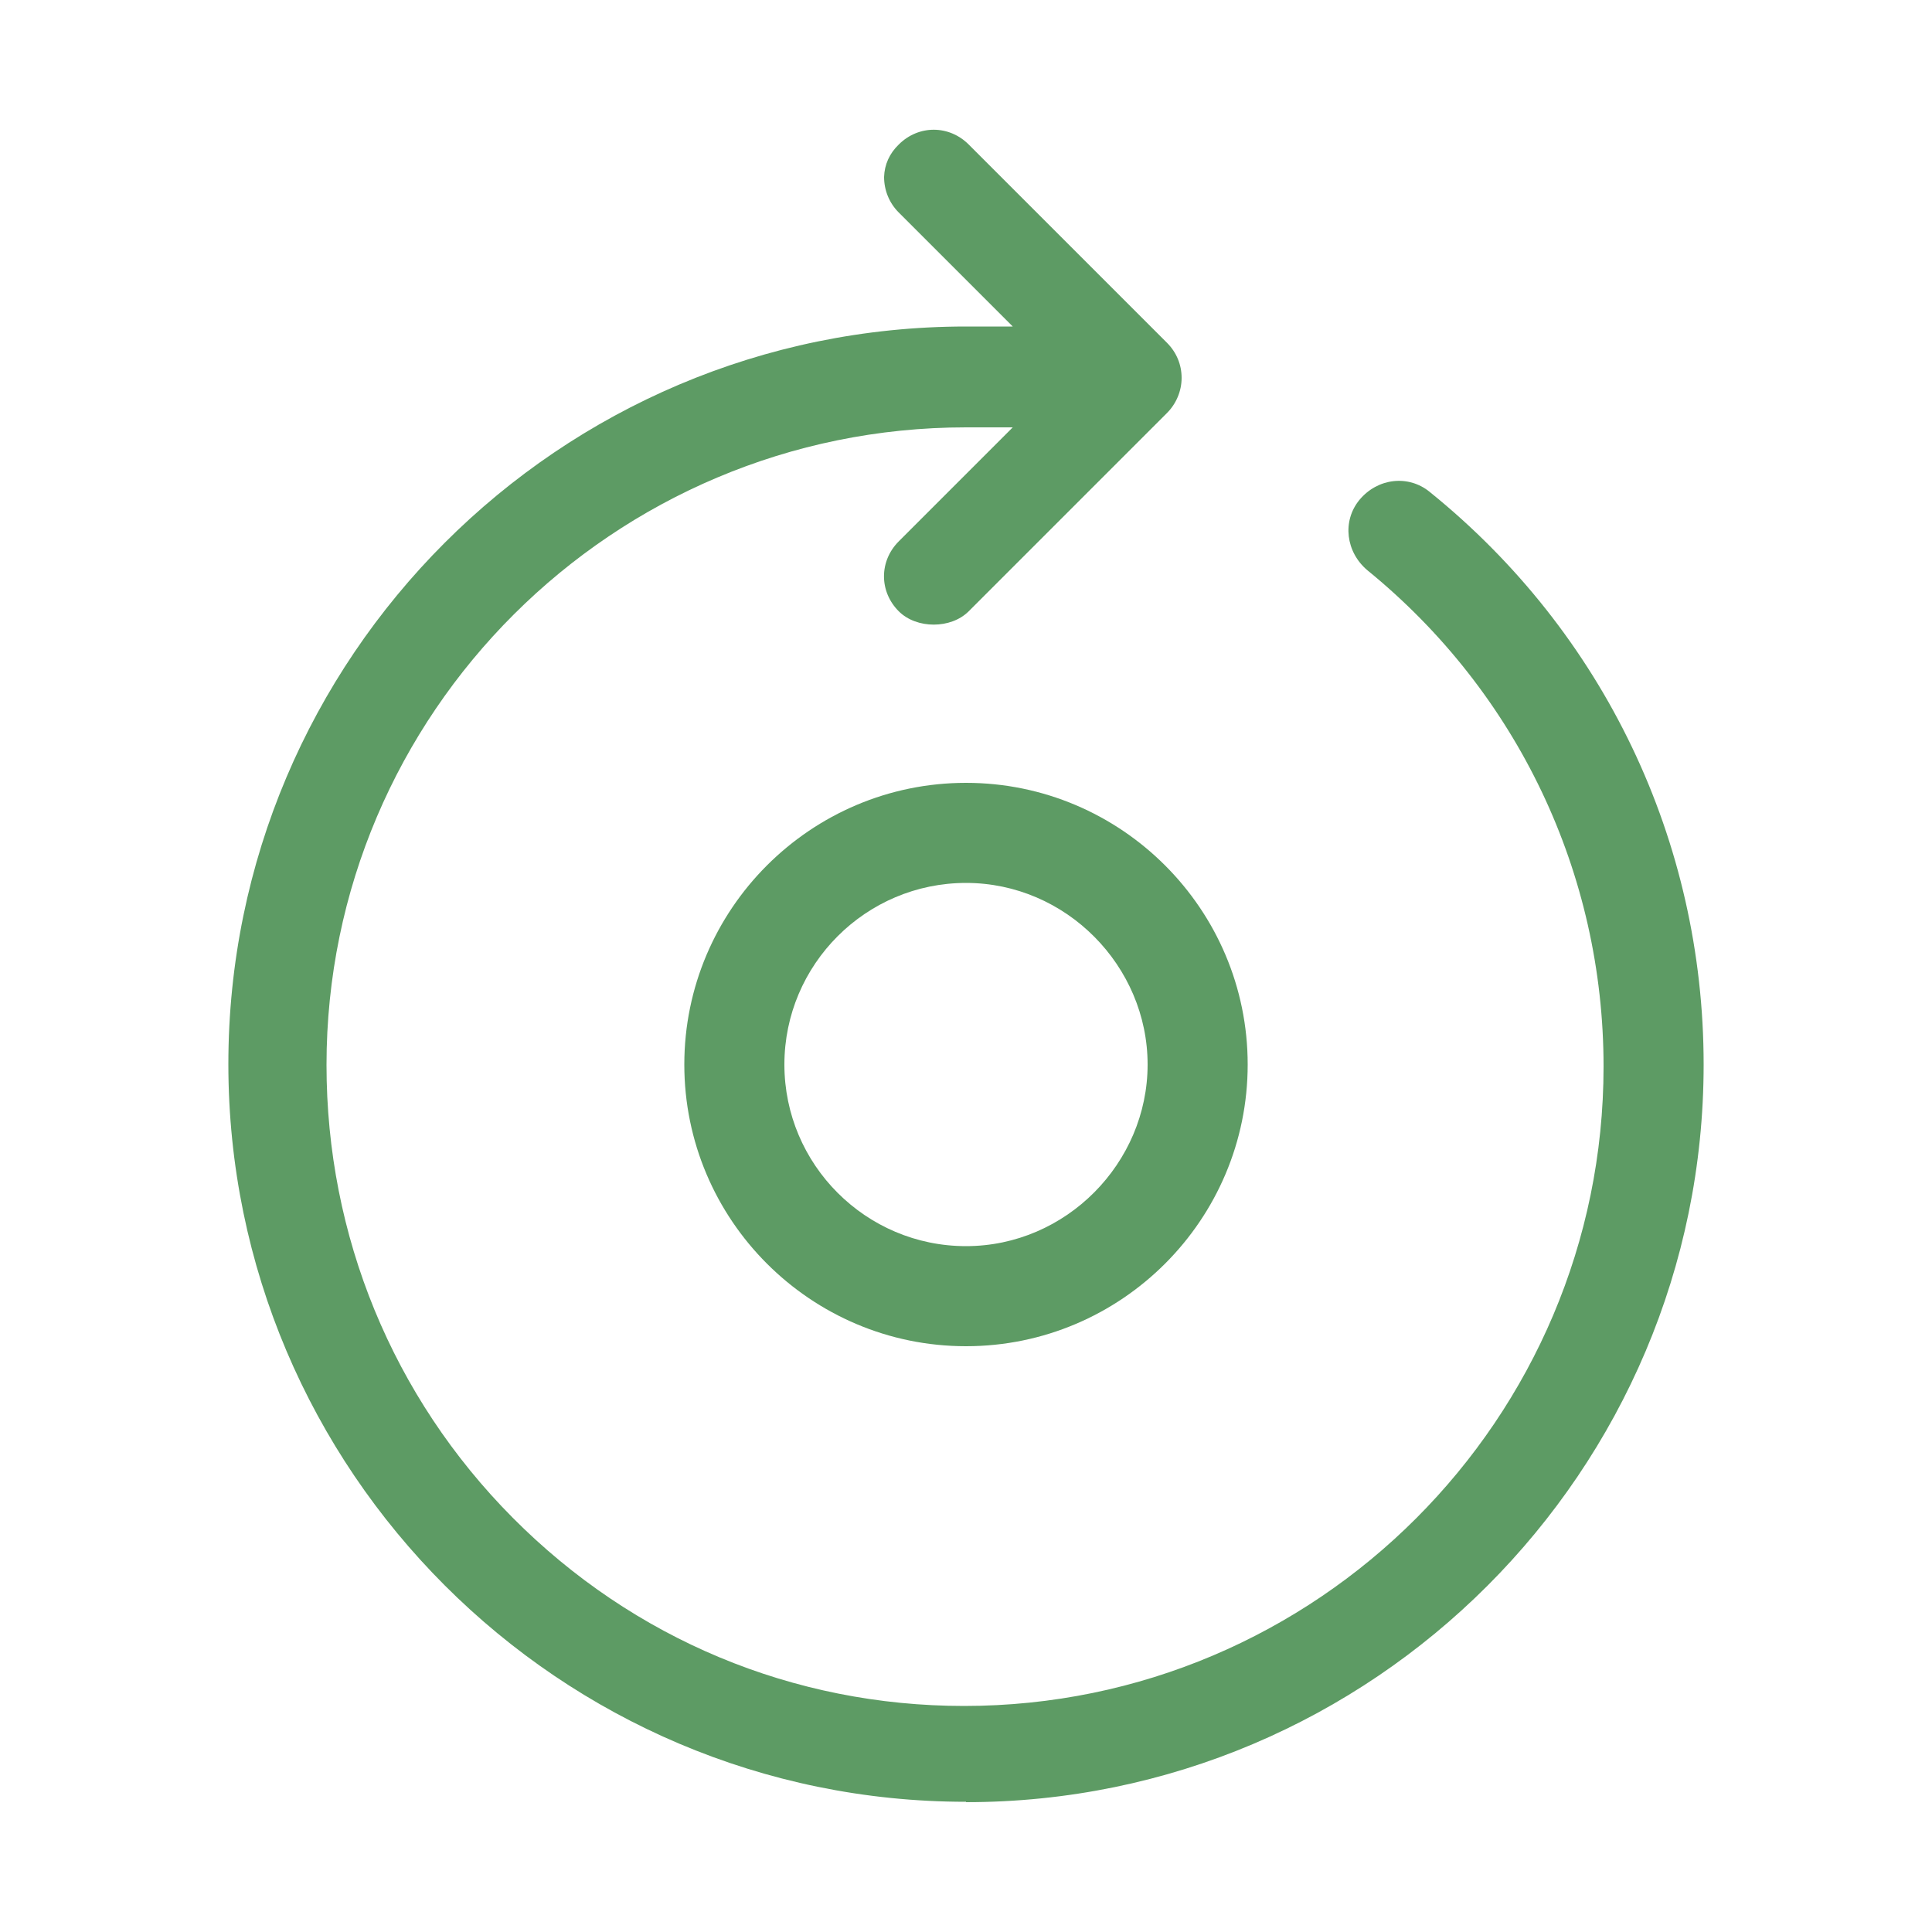 <?xml version="1.0" encoding="UTF-8"?> <svg xmlns="http://www.w3.org/2000/svg" id="Calque_1" viewBox="0 0 50 50"><defs><style>.cls-1{fill:#5d9b64;}</style></defs><path class="cls-1" d="m25,46.64c10.53,0,19.09-8.57,19.09-19.09,0-5.78-2.58-11.18-7.09-14.82h0c-.55-.45-1.35-.36-1.82.21-.45.55-.35,1.35.21,1.82,3.88,3.16,6.11,7.84,6.11,12.84,0,9.12-7.42,16.55-16.55,16.55h0c-4.42,0-8.56-1.73-11.68-4.87-3.11-3.13-4.82-7.3-4.82-11.72,0-9.1,7.42-16.5,16.55-16.5h1.21l-2.95,2.95c-.51.51-.51,1.3,0,1.81.46.46,1.35.46,1.81,0l5.13-5.13c.24-.24.38-.57.38-.91s-.13-.66-.38-.91l-5.13-5.13c-.51-.51-1.3-.51-1.81,0-.24.23-.37.52-.38.84,0,.34.13.67.38.92l2.95,2.95h-1.21c-10.53,0-19.09,8.57-19.09,19.09s8.57,19.09,19.09,19.09Z"></path><path class="cls-1" d="m25,20.26c-4.02,0-7.29,3.27-7.29,7.29s3.27,7.29,7.29,7.29,7.29-3.27,7.29-7.29-3.27-7.29-7.29-7.29Zm0,11.99c-2.59,0-4.7-2.11-4.7-4.7s2.11-4.7,4.7-4.7,4.7,2.15,4.7,4.7-2.11,4.7-4.7,4.7Z"></path></svg> 